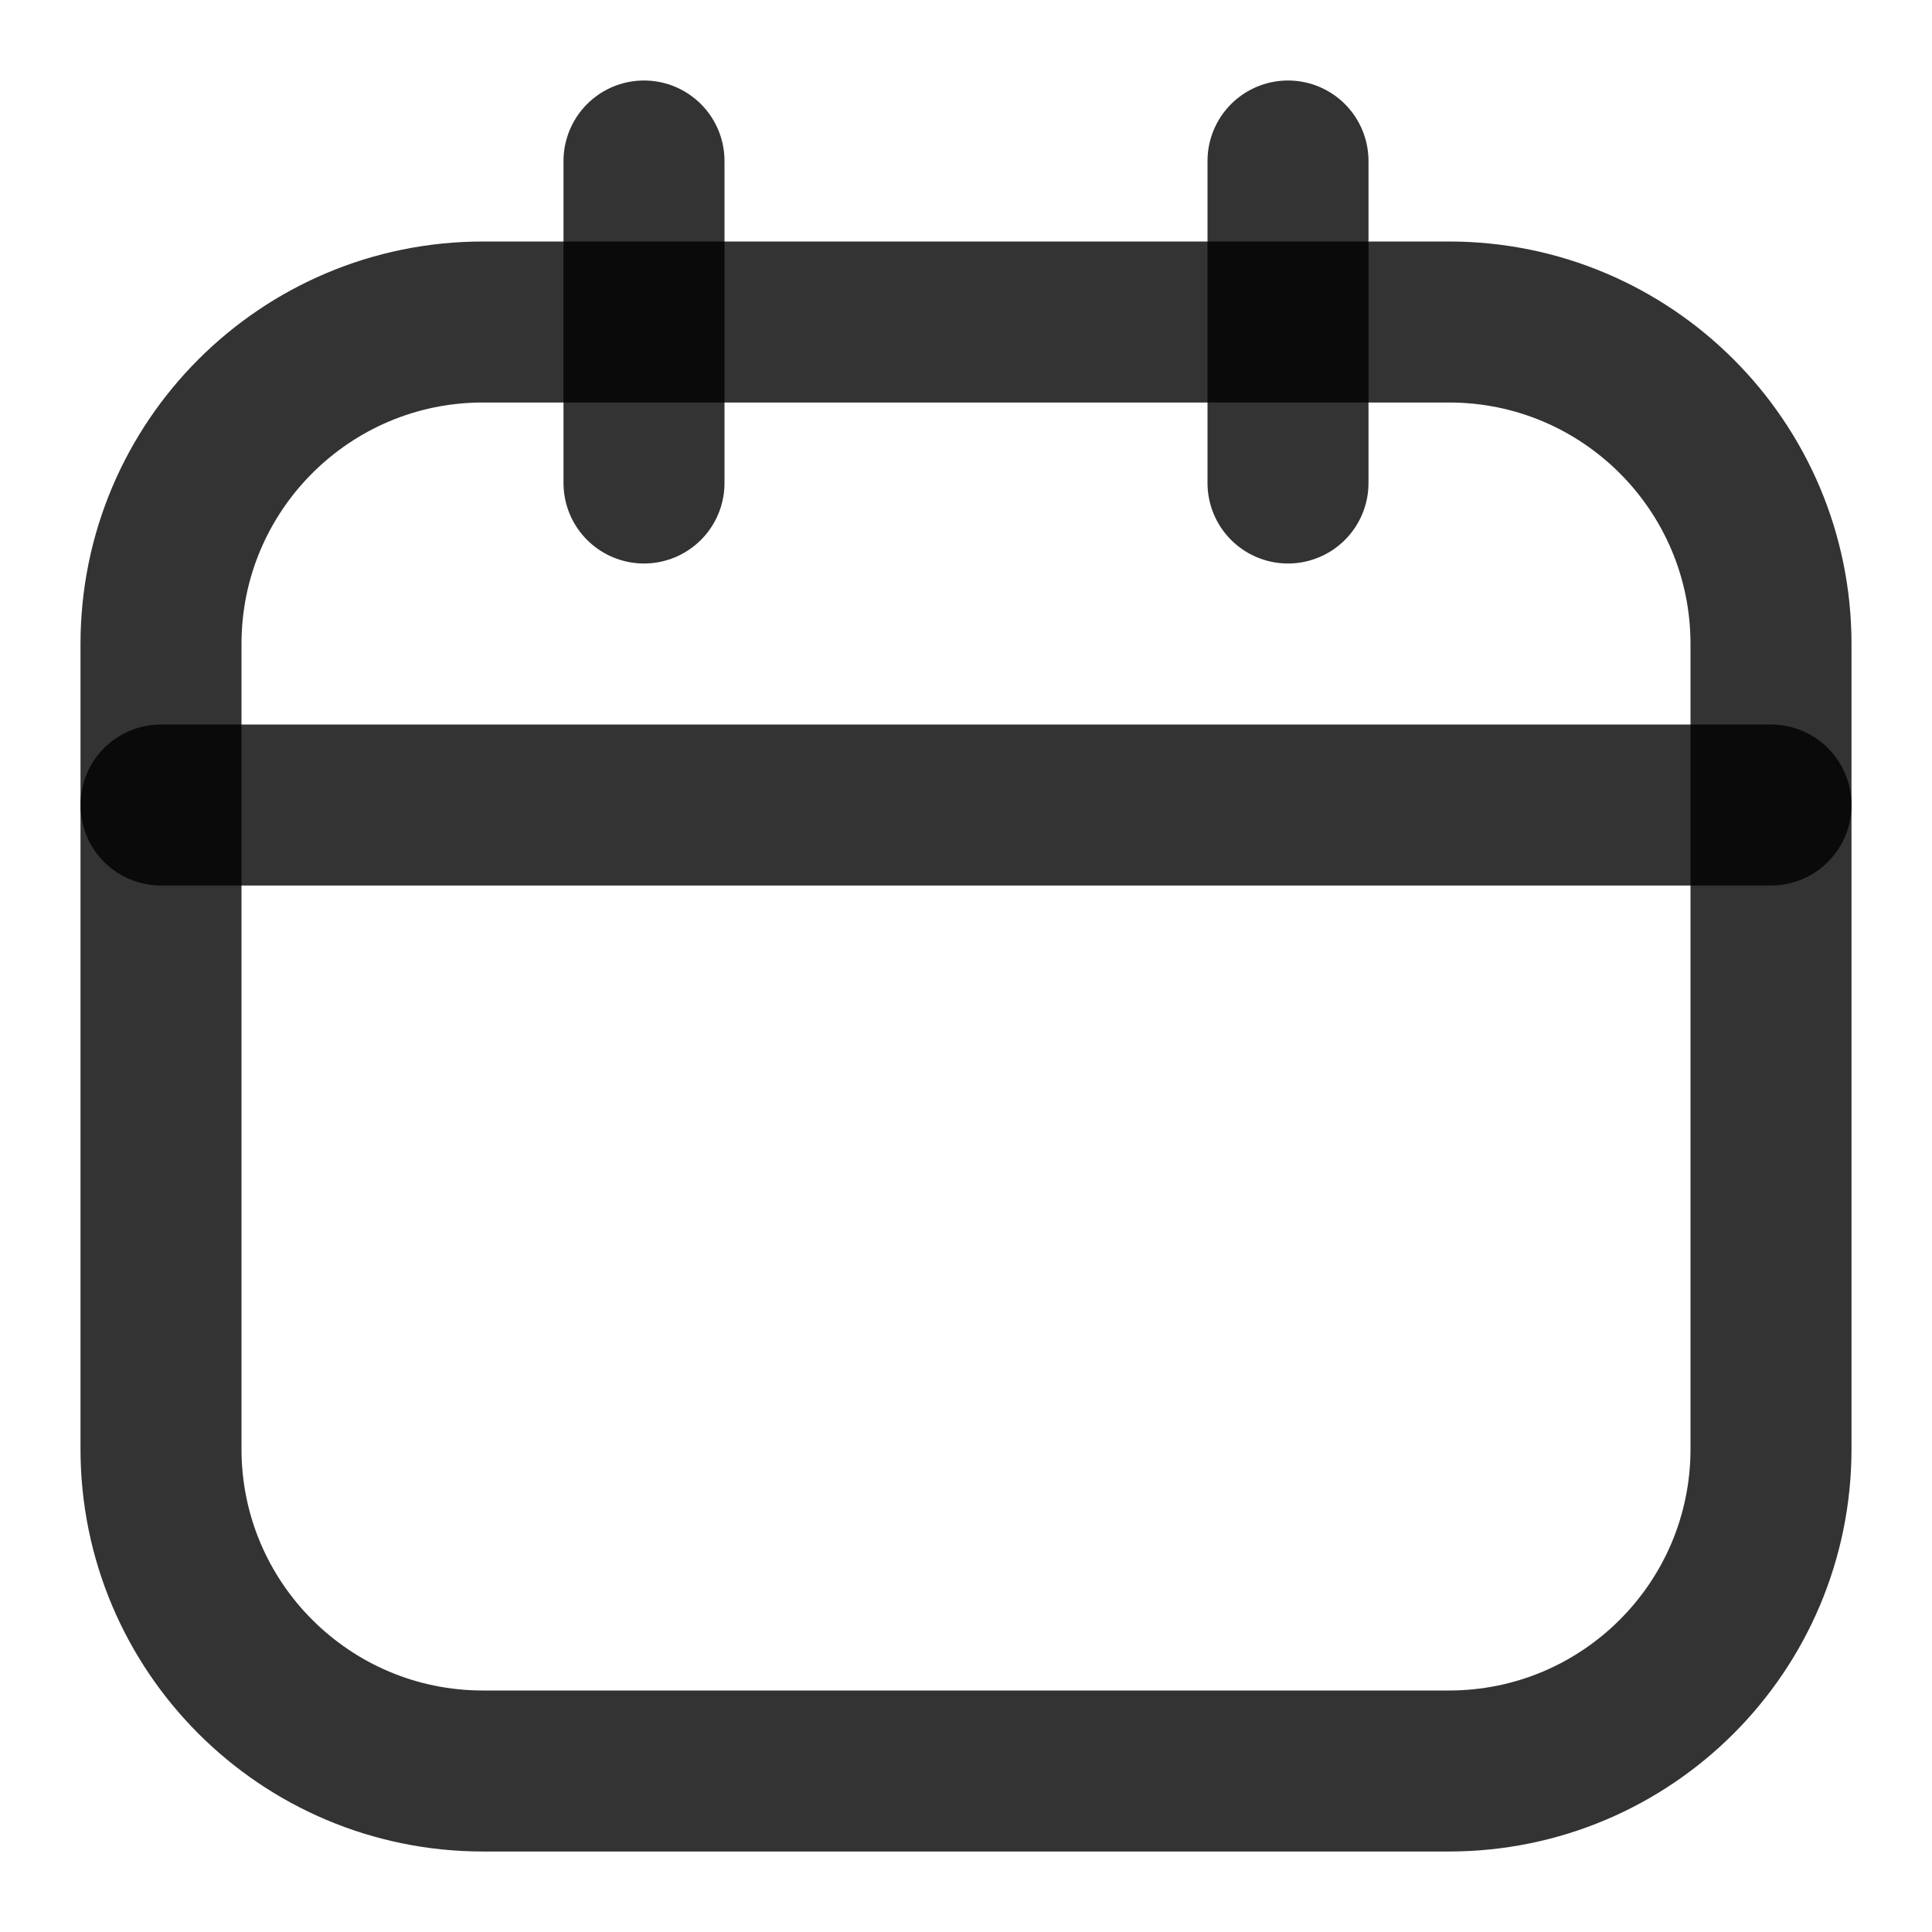 <svg width="24" height="24" viewBox="0 0 24 24" fill="none" xmlns="http://www.w3.org/2000/svg">
<path d="M18 4H6C3.791 4 2 5.791 2 8V18C2 20.209 3.791 22 6 22H18C20.209 22 22 20.209 22 18V8C22 5.791 20.209 4 18 4Z" stroke="black" stroke-opacity="0.8" stroke-width="2" stroke-linecap="round" stroke-linejoin="round"/>
<path d="M8 2V6" stroke="black" stroke-opacity="0.8" stroke-width="2" stroke-linecap="round" stroke-linejoin="round"/>
<path d="M16 2V6" stroke="black" stroke-opacity="0.8" stroke-width="2" stroke-linecap="round" stroke-linejoin="round"/>
<path d="M2 10H22" stroke="black" stroke-opacity="0.8" stroke-width="2" stroke-linecap="round" stroke-linejoin="round"/>
</svg>
